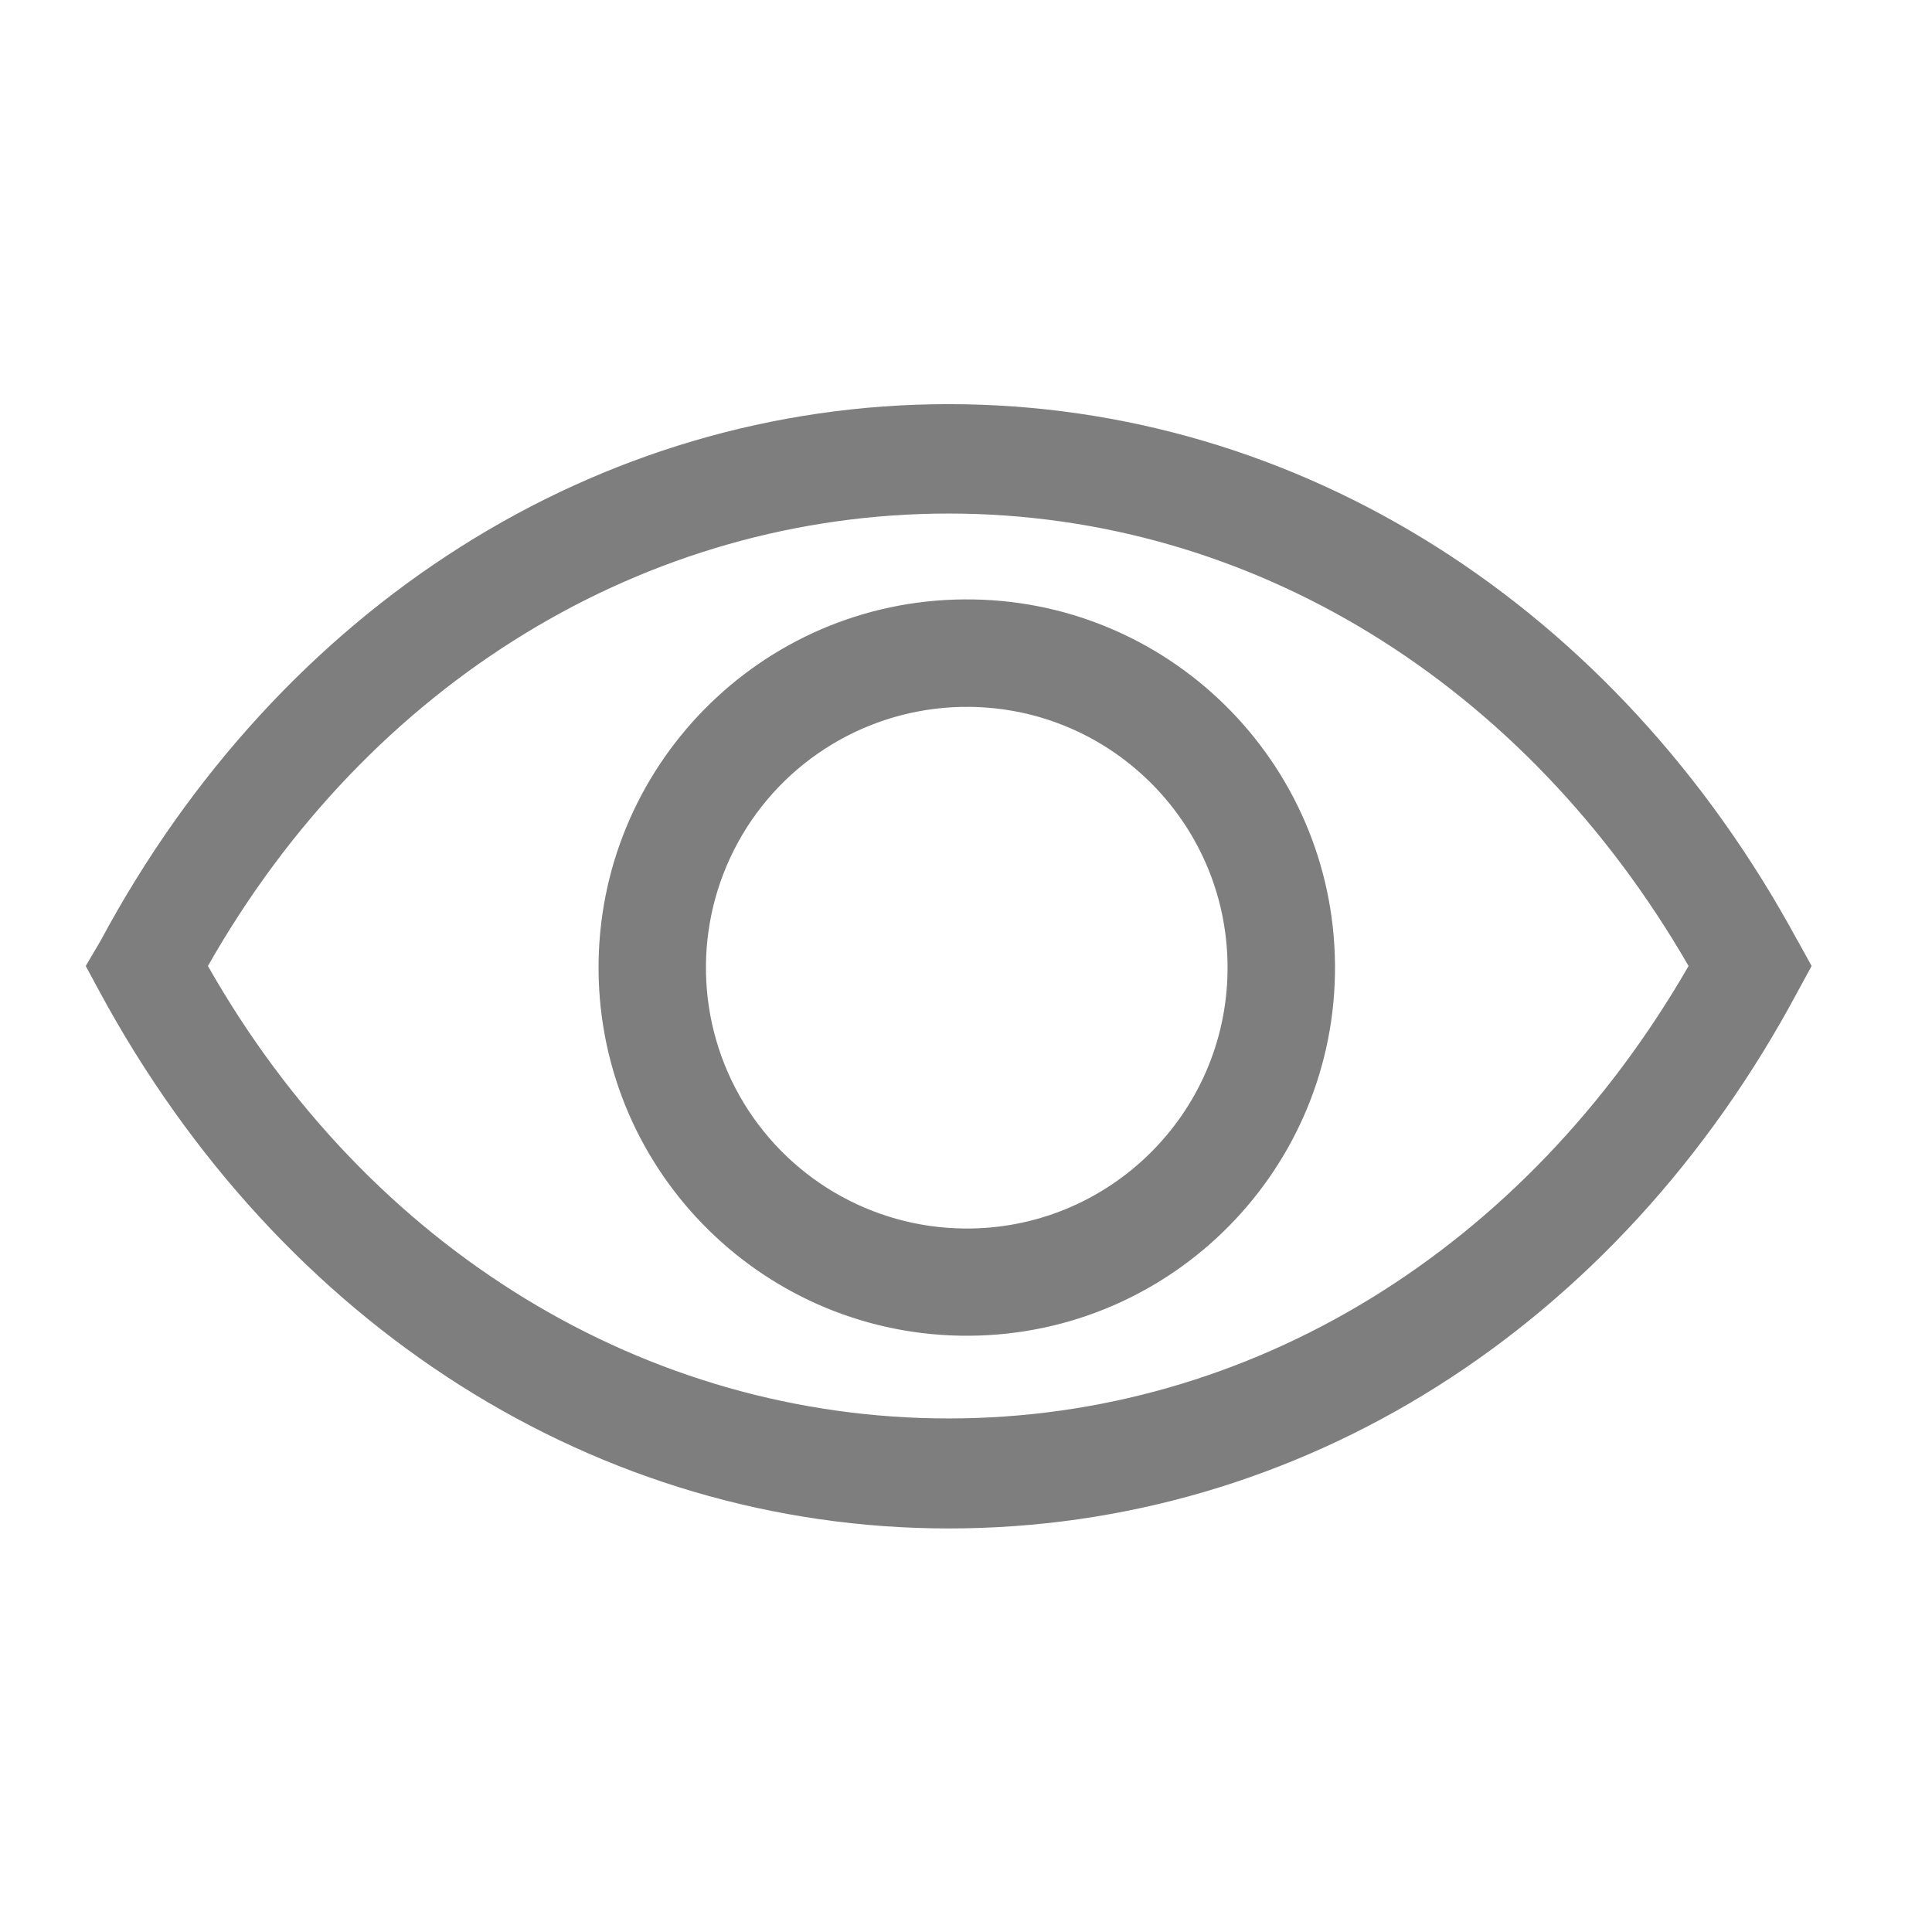 <svg xmlns="http://www.w3.org/2000/svg" width="16" height="16" viewBox="0 0 16 16">
    <g fill="none" fill-rule="evenodd">
        <g>
            <g>
                <g>
                    <g>
                        <path d="M0 0H16V16H0z" transform="translate(-762, -477) translate(430, 198) translate(60, 146) translate(0, 92) translate(272, 41)"/>
                        <path fill="#7E7E7E" d="M7.984 4.964C6.3 4.976 4.945 6.352 4.957 8.036c.013 1.683 1.388 3.038 3.072 3.026 1.684-.012 3.039-1.388 3.027-3.071-.013-1.684-1.388-3.04-3.072-3.027zm0 5.21c-.772-.008-1.48-.427-1.86-1.1-.378-.672-.37-1.495.023-2.16.393-.664 1.11-1.068 1.882-1.06 1.193.012 2.15.99 2.137 2.183-.012 1.192-.99 2.15-2.182 2.137zm6.903-2.383c-1.498-2.769-4.125-4.444-7.031-4.444-2.907 0-5.538 1.675-7.023 4.444L.71 8l.115.213c1.498 2.77 4.125 4.445 7.032 4.445 2.906 0 5.537-1.654 7.03-4.445L15.003 8l-.115-.209h-.001zm-7.031 3.956c-2.503 0-4.8-1.396-6.134-3.747 1.334-2.351 3.631-3.747 6.134-3.747 2.502 0 4.773 1.4 6.128 3.747-1.355 2.351-3.63 3.747-6.128 3.747z" transform="translate(-762, -477) translate(430, 198) translate(60, 146) translate(0, 92) translate(272, 41)"/>
                    </g>
                </g>
            </g>
        </g>
    </g>
</svg>
